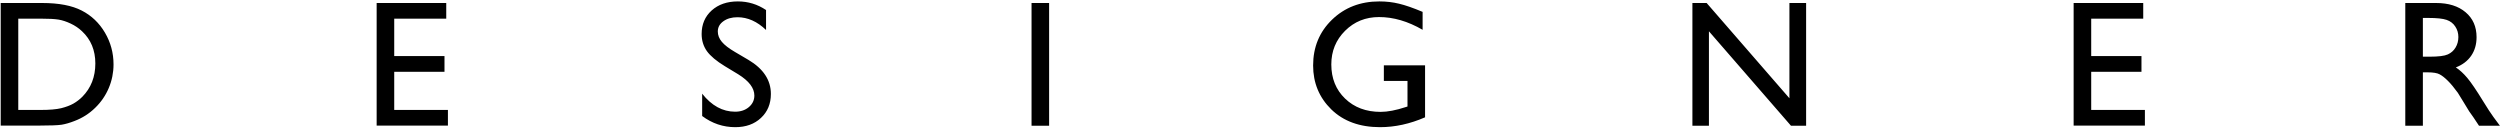 <?xml version="1.0" encoding="UTF-8"?> <svg xmlns="http://www.w3.org/2000/svg" width="1153" height="59" viewBox="0 0 1153 59" fill="none"> <path d="M0.322 57.919V1.383H19.411C27.111 1.383 33.203 2.545 37.688 4.869C42.173 7.165 45.74 10.556 48.388 15.041C51.035 19.526 52.359 24.416 52.359 29.712C52.359 33.495 51.63 37.115 50.171 40.573C48.712 44.032 46.632 47.071 43.93 49.692C41.174 52.394 37.972 54.434 34.325 55.812C32.19 56.649 30.231 57.217 28.448 57.514C26.665 57.784 23.261 57.919 18.235 57.919H0.322ZM18.56 8.597H8.428V50.705H18.803C22.855 50.705 26.003 50.435 28.246 49.895C30.488 49.327 32.352 48.625 33.838 47.787C35.351 46.922 36.729 45.869 37.972 44.626C41.971 40.573 43.97 35.453 43.97 29.266C43.97 23.187 41.917 18.229 37.81 14.393C36.297 12.961 34.554 11.785 32.582 10.867C30.637 9.948 28.786 9.34 27.03 9.043C25.274 8.746 22.45 8.597 18.56 8.597ZM173.711 1.383H205.809V8.597H181.817V25.862H204.998V33.116H181.817V50.705H206.579V57.919H173.711V1.383ZM340.454 34.251L334.294 30.523C330.43 28.172 327.674 25.862 326.026 23.592C324.405 21.296 323.594 18.662 323.594 15.69C323.594 11.231 325.134 7.611 328.214 4.828C331.322 2.045 335.347 0.654 340.292 0.654C345.02 0.654 349.356 1.978 353.301 4.625V13.825C349.221 9.908 344.831 7.949 340.129 7.949C337.482 7.949 335.307 8.57 333.605 9.813C331.902 11.029 331.051 12.596 331.051 14.514C331.051 16.216 331.673 17.81 332.916 19.296C334.158 20.782 336.171 22.336 338.954 23.957L345.155 27.605C352.072 31.711 355.53 36.953 355.53 43.329C355.53 47.868 354.003 51.556 350.95 54.393C347.924 57.23 343.98 58.648 339.116 58.648C333.523 58.648 328.431 56.933 323.837 53.502V43.208C328.214 48.746 333.28 51.516 339.035 51.516C341.575 51.516 343.682 50.813 345.357 49.408C347.06 47.976 347.911 46.193 347.911 44.059C347.911 40.6 345.425 37.331 340.454 34.251ZM475.747 1.383H483.852V58H475.747V1.383ZM638.234 30.117H657.241V54.109C650.271 57.135 643.354 58.648 636.491 58.648C627.116 58.648 619.618 55.92 613.999 50.462C608.406 44.977 605.609 38.223 605.609 30.198C605.609 21.741 608.514 14.703 614.323 9.084C620.132 3.464 627.413 0.654 636.167 0.654C639.355 0.654 642.381 1.005 645.245 1.708C648.109 2.383 651.73 3.639 656.107 5.477V13.744C649.352 9.826 642.651 7.868 636.005 7.868C629.818 7.868 624.603 9.975 620.361 14.19C616.12 18.405 613.999 23.579 613.999 29.712C613.999 36.142 616.12 41.397 620.361 45.477C624.603 49.557 630.061 51.597 636.734 51.597C639.977 51.597 643.854 50.854 648.366 49.368L649.136 49.124V37.331H638.234V30.117ZM825.281 1.383H832.981V58H826.01L788.158 14.433V58H780.538V1.383H787.104L825.281 45.315V1.383ZM956.359 1.383H988.457V8.597H964.465V25.862H987.646V33.116H964.465V50.705H989.227V57.919H956.359V1.383ZM1109.32 58V1.383H1123.51C1129.23 1.383 1133.77 2.802 1137.12 5.639C1140.5 8.476 1142.19 12.312 1142.19 17.148C1142.19 20.445 1141.37 23.295 1139.72 25.7C1138.07 28.104 1135.71 29.901 1132.63 31.09C1134.44 32.279 1136.21 33.9 1137.93 35.953C1139.66 38.007 1142.1 41.586 1145.23 46.693C1147.2 49.908 1148.78 52.326 1149.97 53.947L1152.97 58H1143.32L1140.85 54.272C1140.77 54.136 1140.61 53.907 1140.37 53.583L1138.79 51.353L1136.27 47.22L1133.56 42.802C1131.88 40.479 1130.34 38.628 1128.94 37.25C1127.56 35.872 1126.3 34.886 1125.17 34.291C1124.06 33.67 1122.18 33.359 1119.54 33.359H1117.43V58H1109.32ZM1119.86 8.273H1117.43V26.145H1120.51C1124.61 26.145 1127.42 25.794 1128.94 25.092C1130.48 24.389 1131.67 23.336 1132.5 21.931C1133.37 20.499 1133.8 18.878 1133.8 17.067C1133.8 15.284 1133.33 13.677 1132.38 12.245C1131.44 10.786 1130.1 9.759 1128.37 9.165C1126.67 8.57 1123.83 8.273 1119.86 8.273Z" fill="black"></path> </svg> 